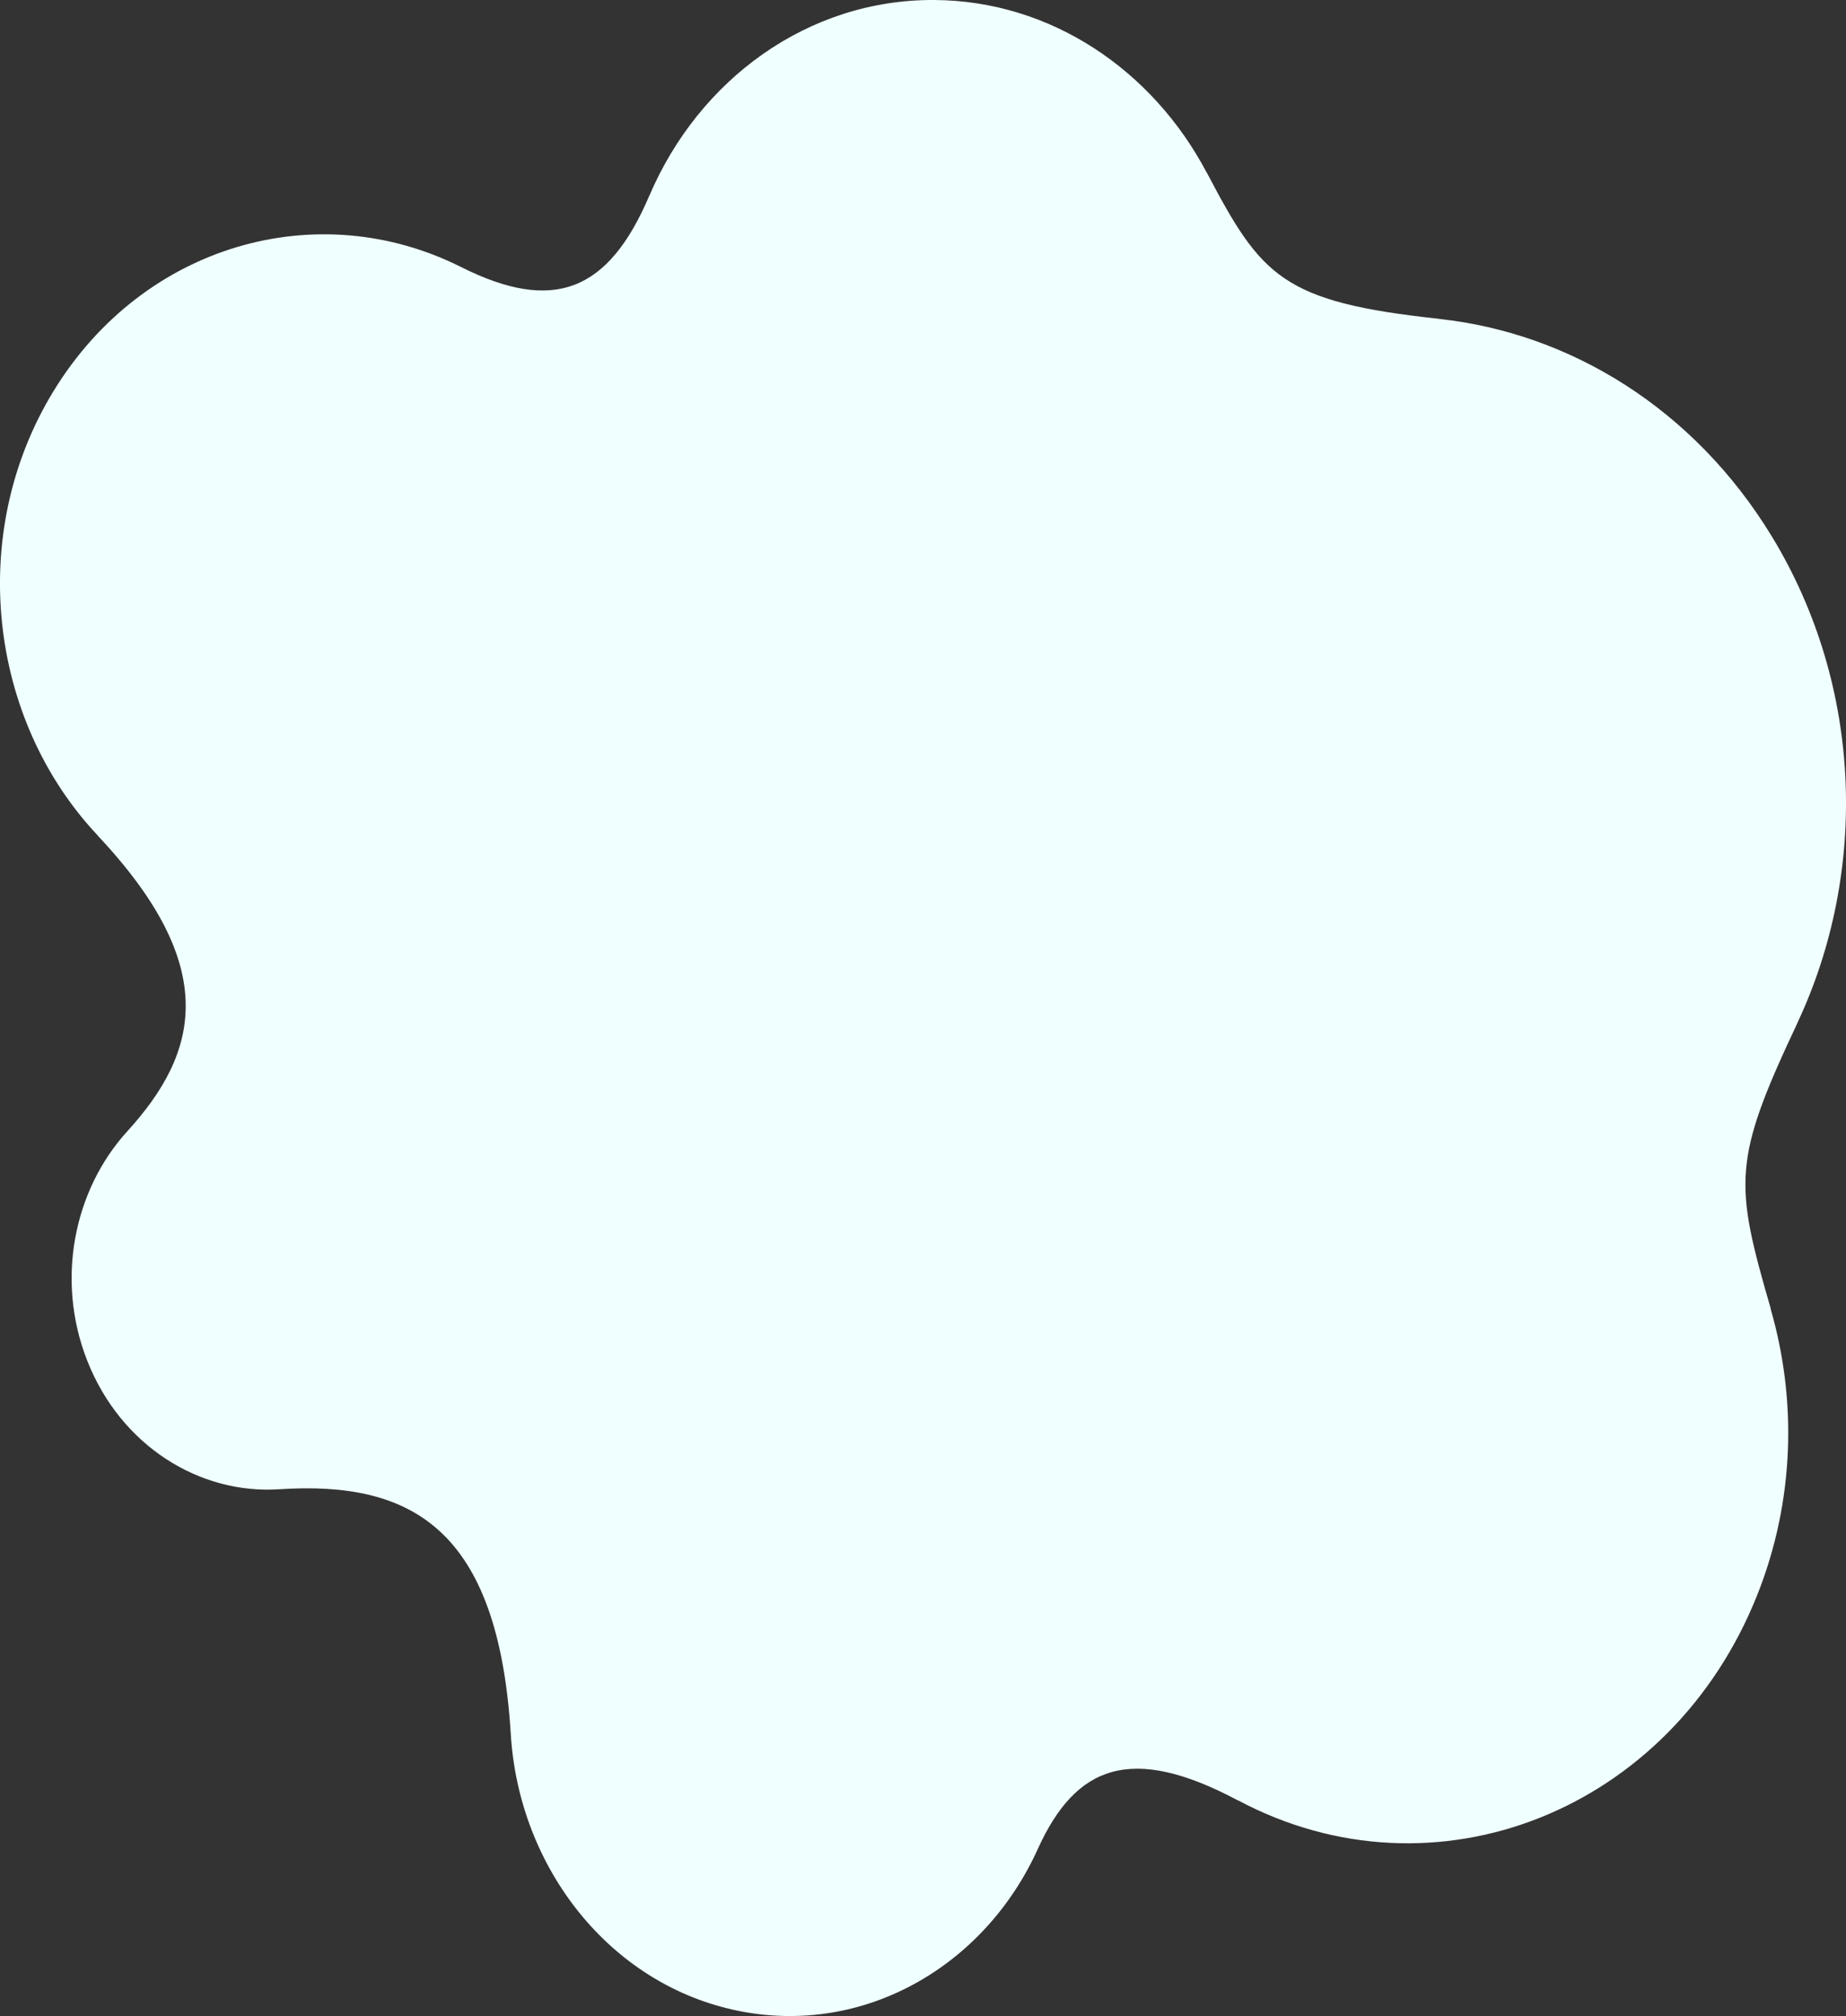 <svg xmlns="http://www.w3.org/2000/svg" id="Layer_2" viewBox="0 0 504.25 550.67"><rect x="0" y="0" width="504.25" height="550.67" fill="#333333" stroke="none"/><defs><style>.cls-1{fill:azure;}</style></defs><g id="Layer_1-2"><path class="cls-1" d="M483.72,357.53c-10.01-34.55-10.51-40.41,7.27-78.14h-.02c19.24-40.92,18.14-91.61-6.99-132.89-21.28-34.94-55.16-55.54-90.85-59.39l.02-.02c-42.98-4.62-48.58-11.58-63.51-39.96l-.02,.02C314.87,19.17,287.07,.18,255.2,0c-34.55-.2-64.3,21.74-77.83,53.47v-.03c-11.17,26.22-26.14,32.17-51.4,19.51h0c-39.21-19.7-86.78-6.2-111.28,33.76-23.85,38.89-17.84,89.84,12.03,121.51h-.04c33.62,35.74,27.79,59.18,8.08,80.79h0c-14.61,16.04-19.63,40.66-10.89,62.74,9.12,23.08,30.53,36.46,52.43,35.02h0c36.25-2.38,59.74,10.92,63.21,66.67,2.15,36.77,27.19,68.76,62.26,75.81,34.21,6.88,67.19-12.15,81.71-44.22h0c10.36-22.84,25.47-28.83,54.67-13.27v-.04c53.81,28.68,118.44,2.91,141.89-56.16,10.2-25.68,10.81-53.24,3.62-78.07h.05Z"></path></g></svg>